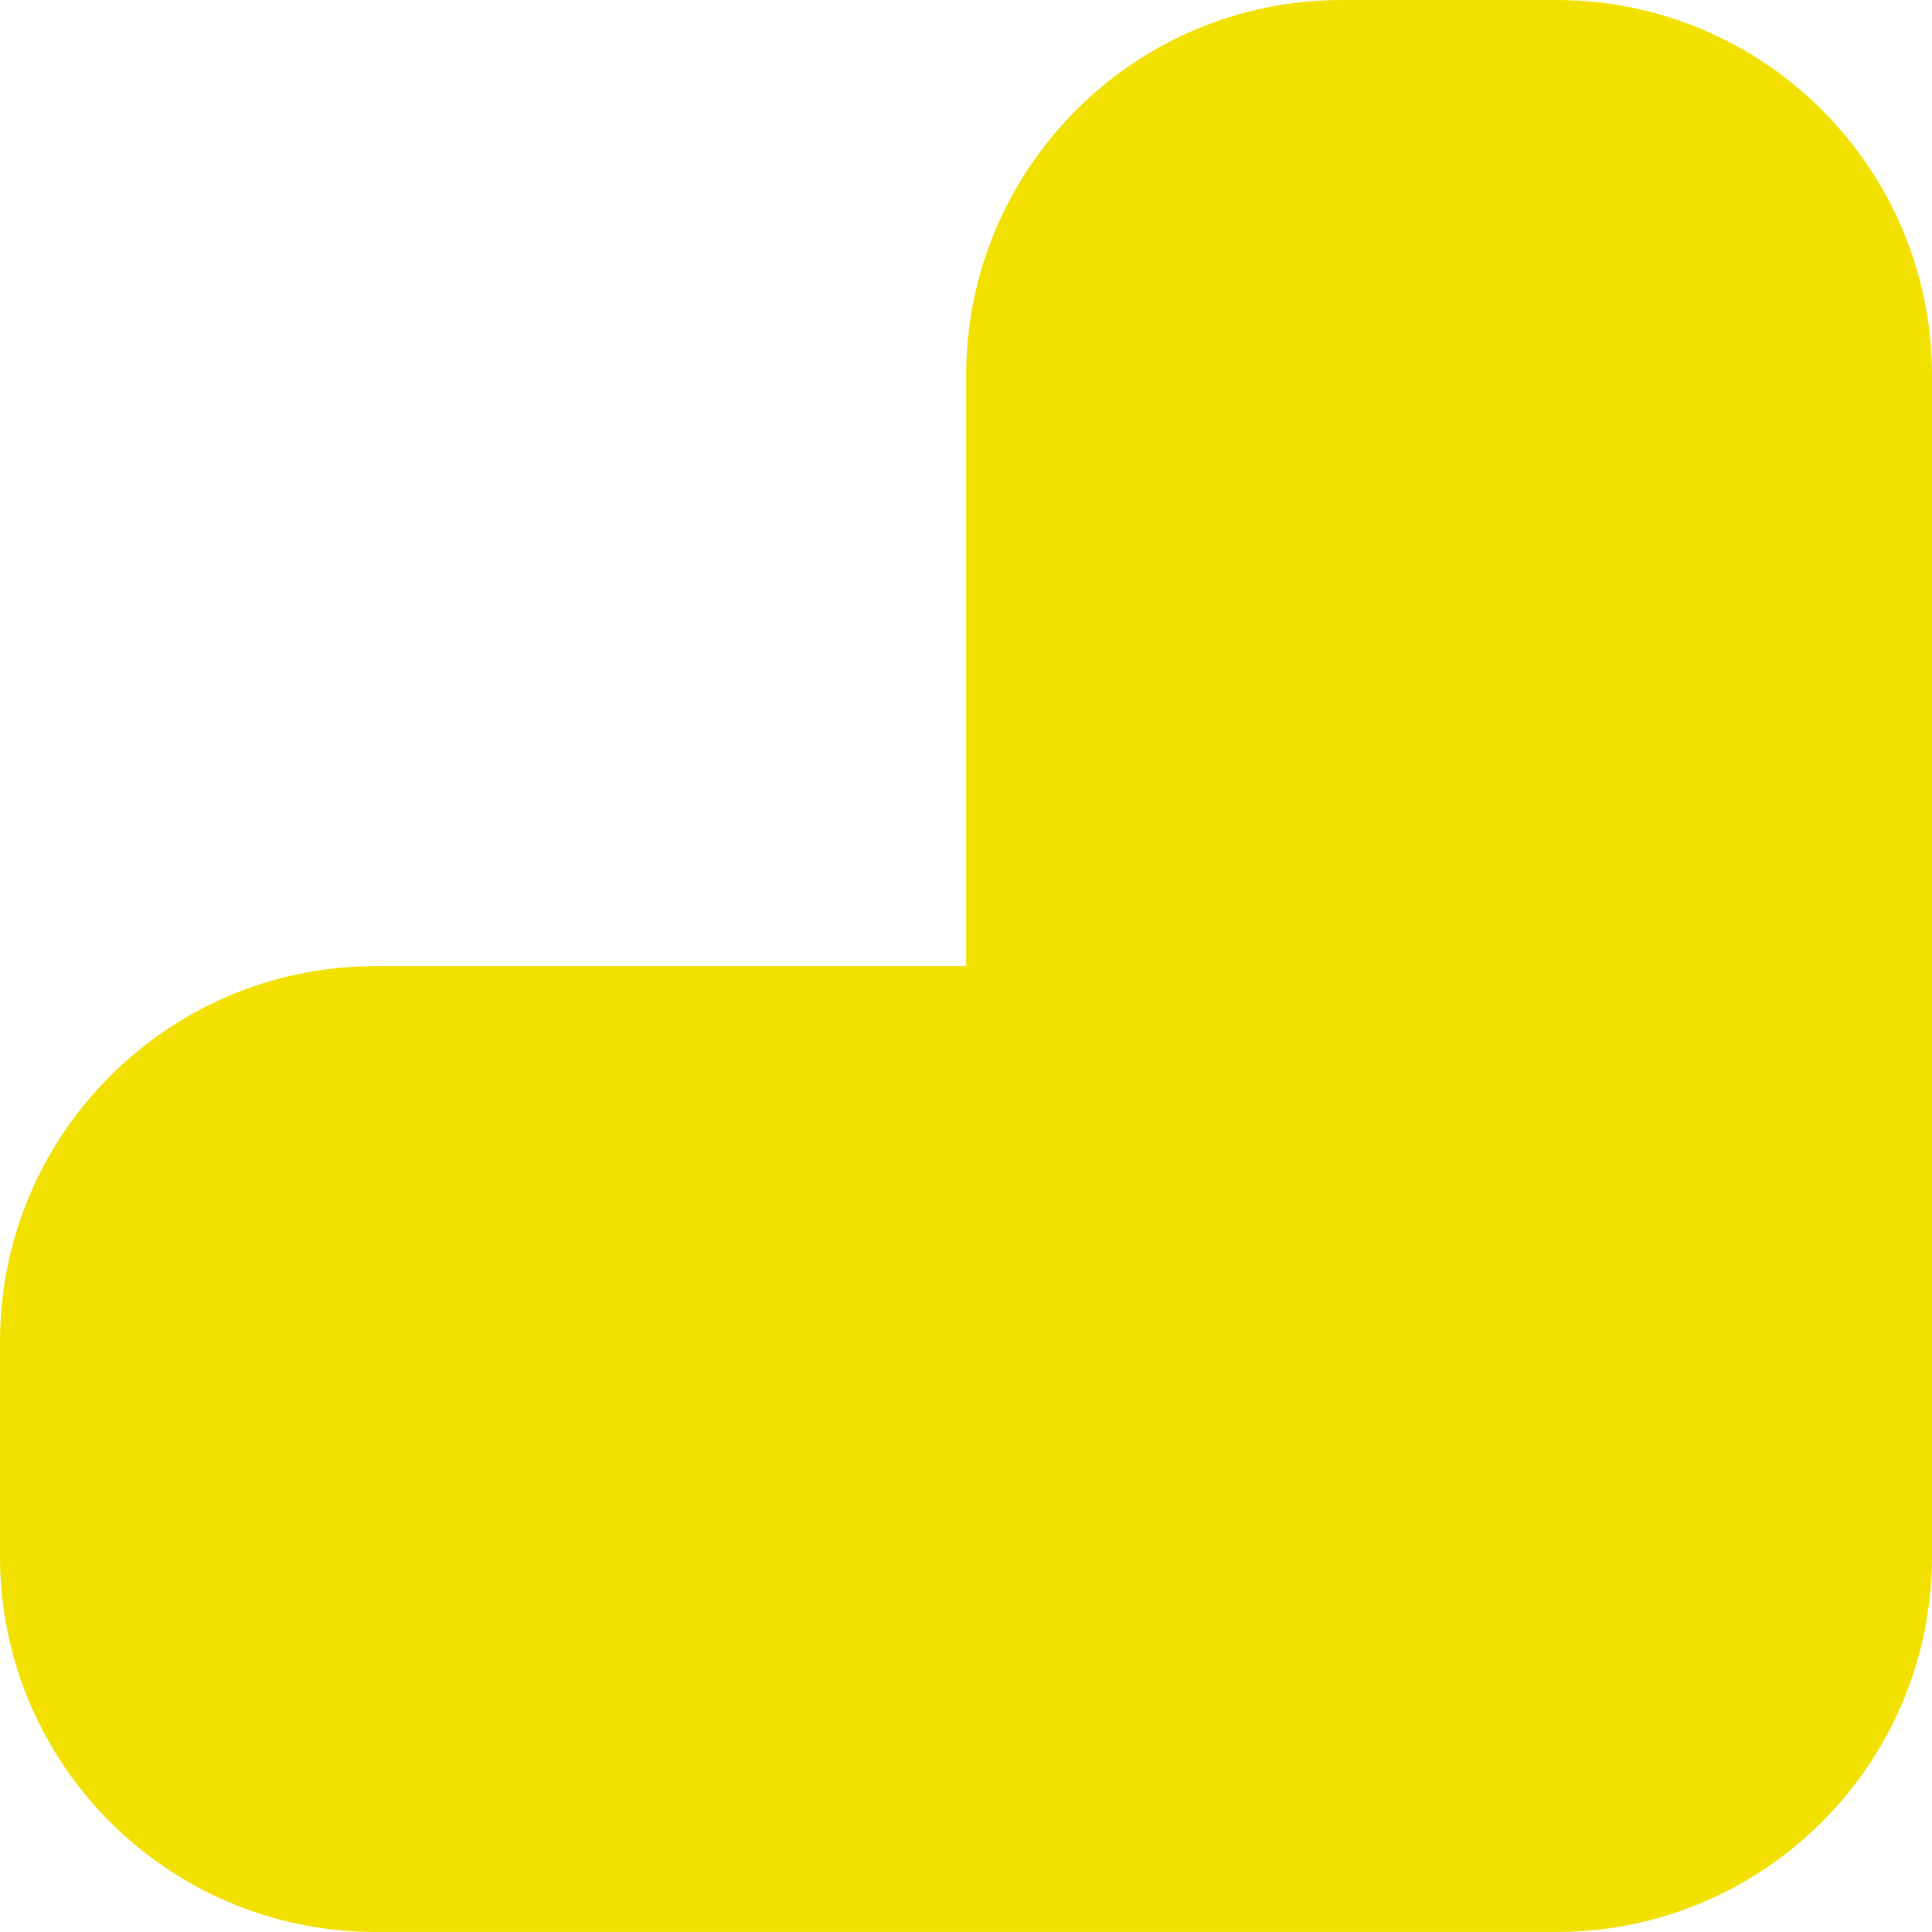 <?xml version="1.0" encoding="utf-8"?>
<!-- Generator: Adobe Illustrator 16.0.0, SVG Export Plug-In . SVG Version: 6.00 Build 0)  -->
<!DOCTYPE svg PUBLIC "-//W3C//DTD SVG 1.1//EN" "http://www.w3.org/Graphics/SVG/1.1/DTD/svg11.dtd">
<svg version="1.1" xmlns="http://www.w3.org/2000/svg" xmlns:xlink="http://www.w3.org/1999/xlink" x="0px" y="0px"
	 width="510.275px" height="510.264px" viewBox="0 0 510.275 510.264" enable-background="new 0 0 510.275 510.264"
	 xml:space="preserve">
<g id="Vit" display="none">
	<path display="inline" fill-rule="evenodd" clip-rule="evenodd" fill="#E1E1E1" d="M0,411.048
		c0,54.792,44.424,99.216,99.216,99.216h311.832h0.011c54.792,0,99.217-44.424,99.217-99.216V99.216
		C510.275,44.424,465.851,0,411.059,0h-56.664c-54.792,0-99.216,44.424-99.216,99.216v155.97l0.031-0.018H99.216
		C44.424,255.168,0,299.592,0,354.384V411.048"/>
</g>
<g id="Blå" display="none">
	<path display="inline" fill-rule="evenodd" clip-rule="evenodd" fill="#0000AA" d="M0,411.048
		c0,54.792,44.424,99.216,99.216,99.216h311.832h0.011c54.792,0,99.217-44.424,99.217-99.216V99.216
		C510.275,44.424,465.851,0,411.059,0h-56.664c-54.792,0-99.216,44.424-99.216,99.216v155.97l0.031-0.018H99.216
		C44.424,255.168,0,299.592,0,354.384V411.048"/>
</g>
<g id="Grön" display="none">
	<path display="inline" fill-rule="evenodd" clip-rule="evenodd" fill="#007700" d="M0,411.048
		c0,54.792,44.424,99.216,99.216,99.216h311.832h0.011c54.792,0,99.217-44.424,99.217-99.216V99.216
		C510.275,44.424,465.851,0,411.059,0h-56.664c-54.792,0-99.216,44.424-99.216,99.216v155.97l0.031-0.018H99.216
		C44.424,255.168,0,299.592,0,354.384V411.048"/>
</g>
<g id="Röd" display="none">
	<path display="inline" fill-rule="evenodd" clip-rule="evenodd" fill="#E10000" d="M0,411.048
		c0,54.792,44.424,99.216,99.216,99.216h311.832h0.011c54.792,0,99.217-44.424,99.217-99.216V99.216
		C510.275,44.424,465.851,0,411.059,0h-56.664c-54.792,0-99.216,44.424-99.216,99.216v155.97l0.031-0.018H99.216
		C44.424,255.168,0,299.592,0,354.384V411.048"/>
</g>
<g id="Gul">
	<path fill-rule="evenodd" clip-rule="evenodd" fill="#F2E000" d="M0,411.048c0,54.792,44.424,99.216,99.216,99.216h311.832h0.011
		c54.792,0,99.217-44.424,99.217-99.216V99.216C510.275,44.424,465.851,0,411.059,0h-56.664c-54.792,0-99.216,44.424-99.216,99.216
		v155.97l0.031-0.018H99.216C44.424,255.168,0,299.592,0,354.384V411.048"/>
</g>
</svg>
